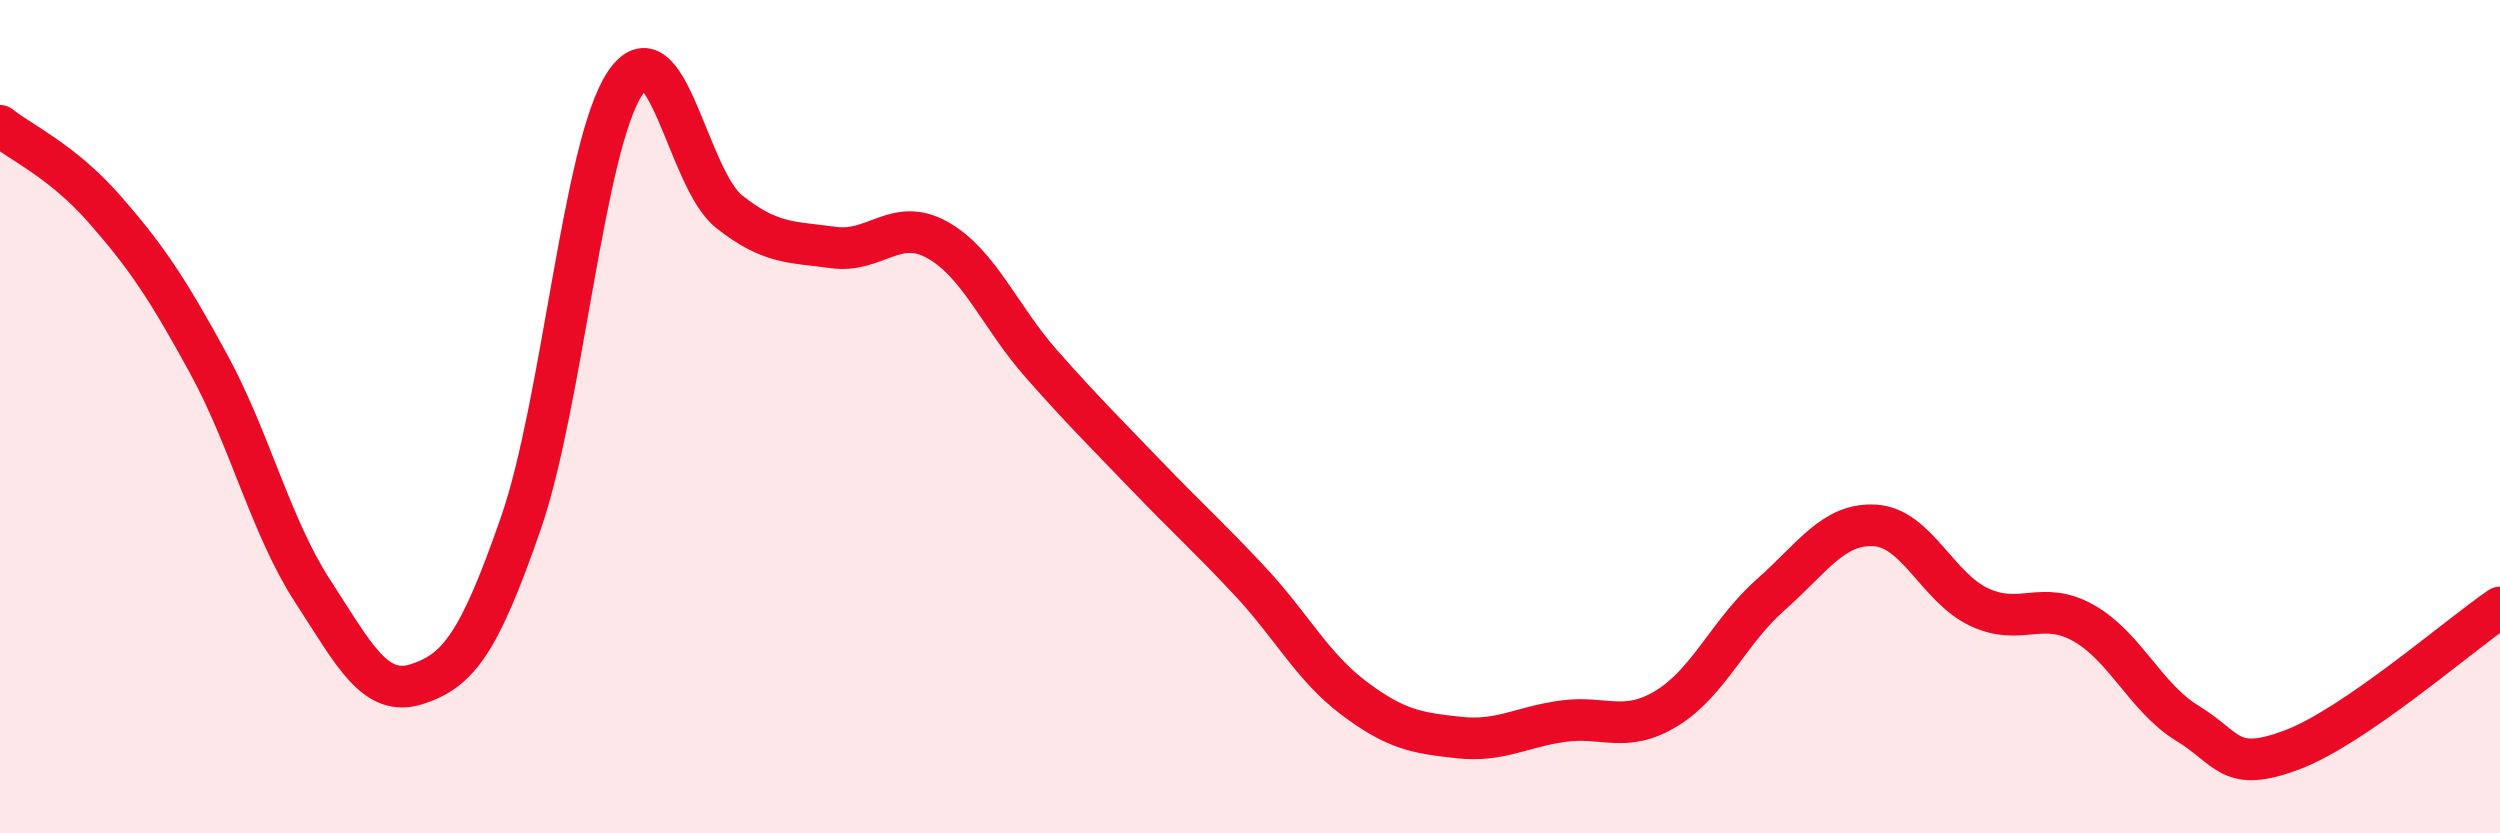 
    <svg width="60" height="20" viewBox="0 0 60 20" xmlns="http://www.w3.org/2000/svg">
      <path
        d="M 0,3.02 C 0.5,3.42 1.5,3.87 2.5,5.01 C 3.5,6.15 4,6.89 5,8.72 C 6,10.55 6.5,12.64 7.5,14.18 C 8.5,15.72 9,16.74 10,16.42 C 11,16.1 11.5,15.44 12.5,12.56 C 13.5,9.68 14,3.5 15,2 C 16,0.5 16.5,4.29 17.5,5.08 C 18.5,5.87 19,5.8 20,5.94 C 21,6.08 21.5,5.2 22.5,5.76 C 23.5,6.32 24,7.61 25,8.74 C 26,9.87 26.5,10.36 27.5,11.4 C 28.5,12.44 29,12.88 30,13.95 C 31,15.02 31.5,16.01 32.5,16.76 C 33.5,17.51 34,17.59 35,17.7 C 36,17.81 36.5,17.45 37.5,17.31 C 38.5,17.17 39,17.61 40,17 C 41,16.39 41.5,15.15 42.5,14.27 C 43.5,13.39 44,12.55 45,12.61 C 46,12.67 46.5,14.1 47.5,14.57 C 48.5,15.04 49,14.39 50,14.95 C 51,15.51 51.5,16.75 52.5,17.36 C 53.5,17.97 53.5,18.56 55,18 C 56.5,17.44 59,15.26 60,14.58L60 20L0 20Z"
        fill="#EB0A25"
        opacity="0.1"
        stroke-linecap="round"
        stroke-linejoin="round"
      />
      <path
        d="M 0,3.02 C 0.5,3.42 1.5,3.87 2.5,5.01 C 3.5,6.15 4,6.89 5,8.72 C 6,10.55 6.5,12.64 7.5,14.18 C 8.5,15.72 9,16.74 10,16.42 C 11,16.1 11.5,15.44 12.5,12.56 C 13.5,9.68 14,3.5 15,2 C 16,0.5 16.5,4.29 17.5,5.08 C 18.5,5.87 19,5.8 20,5.94 C 21,6.08 21.5,5.2 22.5,5.76 C 23.5,6.32 24,7.61 25,8.74 C 26,9.87 26.5,10.36 27.5,11.4 C 28.5,12.44 29,12.88 30,13.95 C 31,15.02 31.5,16.01 32.5,16.76 C 33.5,17.51 34,17.59 35,17.7 C 36,17.81 36.5,17.45 37.5,17.31 C 38.5,17.17 39,17.61 40,17 C 41,16.39 41.5,15.15 42.5,14.27 C 43.5,13.39 44,12.55 45,12.61 C 46,12.67 46.5,14.1 47.5,14.57 C 48.5,15.04 49,14.39 50,14.95 C 51,15.51 51.5,16.75 52.5,17.36 C 53.5,17.97 53.5,18.56 55,18 C 56.5,17.44 59,15.26 60,14.58"
        stroke="#EB0A25"
        stroke-width="1"
        fill="none"
        stroke-linecap="round"
        stroke-linejoin="round"
      />
    </svg>
  